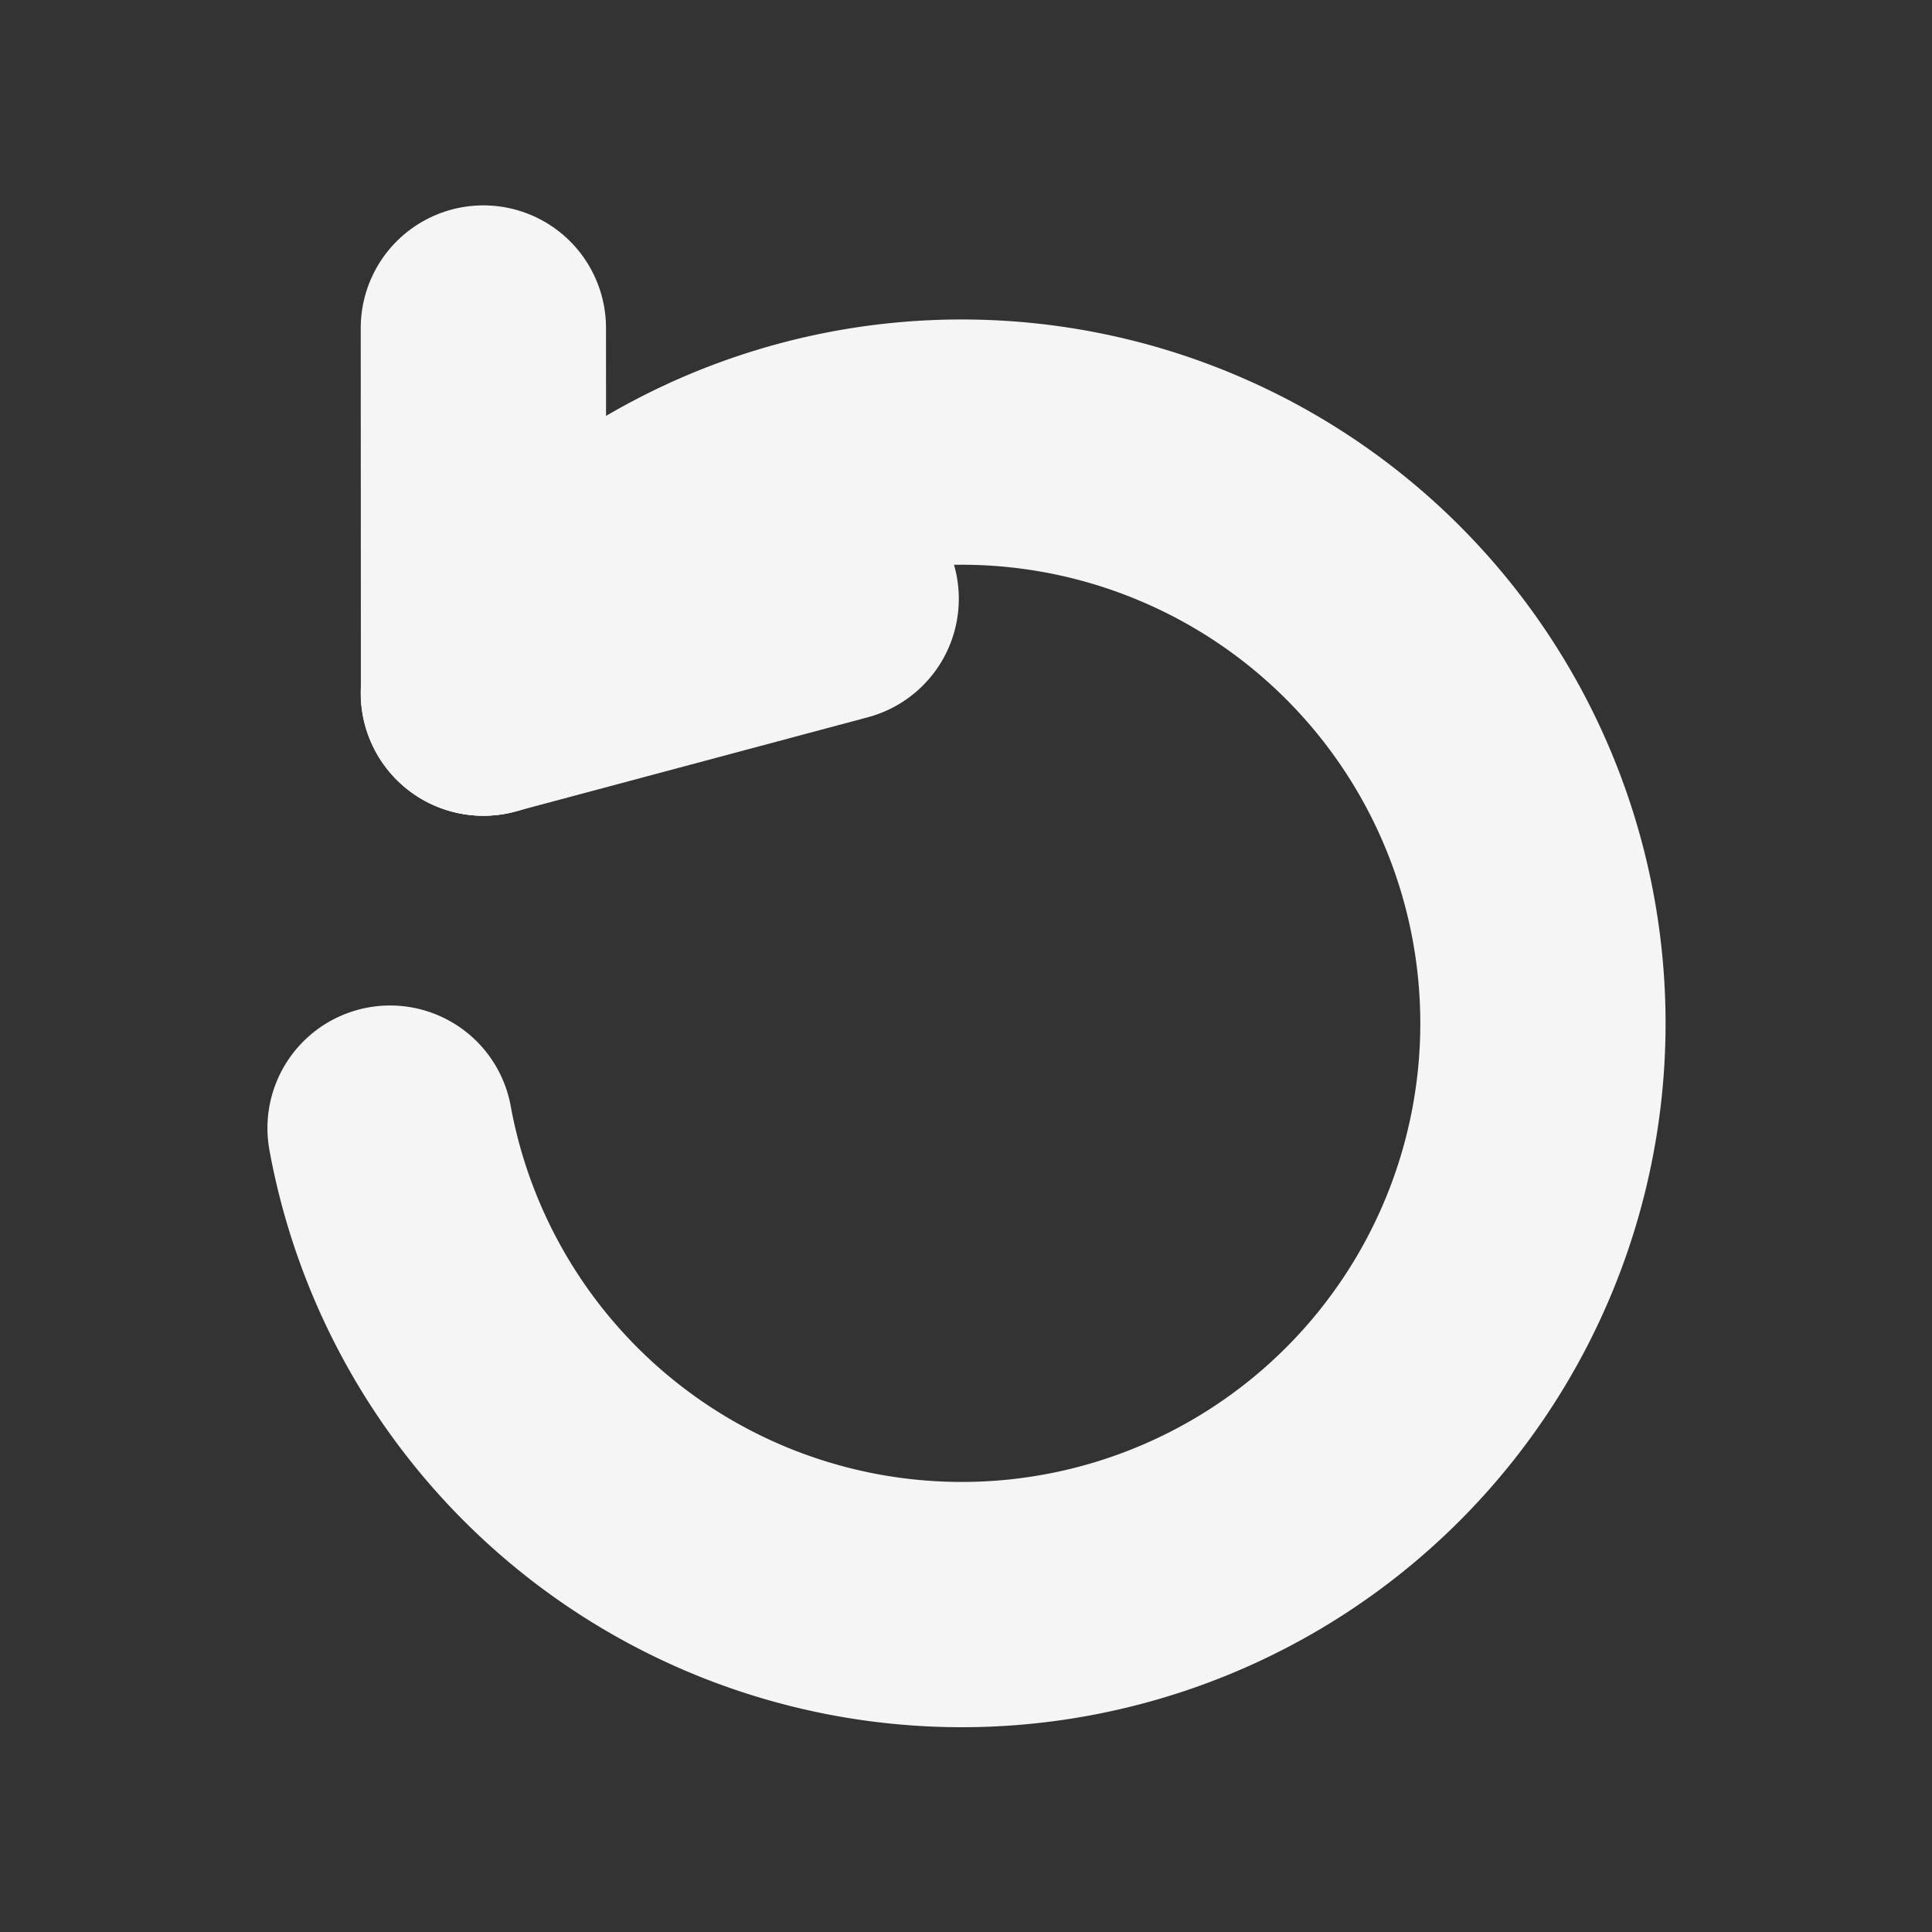 <?xml version="1.0" encoding="UTF-8" standalone="no"?>
<!-- Created with Inkscape (http://www.inkscape.org/) -->

<svg
   width="32"
   height="32"
   viewBox="0 0 8.467 8.467"
   version="1.1"
   id="svg1"
   inkscape:version="1.3 (0e150ed, 2023-07-21)"
   sodipodi:docname="reset.svg"
   xmlns:inkscape="http://www.inkscape.org/namespaces/inkscape"
   xmlns:sodipodi="http://sodipodi.sourceforge.net/DTD/sodipodi-0.dtd"
   xmlns="http://www.w3.org/2000/svg"
   xmlns:svg="http://www.w3.org/2000/svg">
  <rect x="0" y="0" width="8.467" height="8.467" fill="#333333" stroke="none"/>
  <sodipodi:namedview
     id="namedview1"
     pagecolor="#505050"
     bordercolor="#ffffff"
     borderopacity="1"
     inkscape:showpageshadow="0"
     inkscape:pageopacity="0"
     inkscape:pagecheckerboard="1"
     inkscape:deskcolor="#505050"
     inkscape:document-units="mm"
     inkscape:zoom="13.283925"
     inkscape:cx="15.13107"
     inkscape:cy="18.895018"
     inkscape:window-width="1600"
     inkscape:window-height="837"
     inkscape:window-x="-8"
     inkscape:window-y="-8"
     inkscape:window-maximized="1"
     inkscape:current-layer="layer1" />
  <defs
     id="defs1" />
  <g
     inkscape:label="Layer 1"
     inkscape:groupmode="layer"
     id="layer1">
    <g
       id="g1"
       transform="matrix(0.874,0.234,-0.234,0.874,1.377,-0.24)">
      <path
         style="fill:none;fill-opacity:1;stroke:#f5f5f5;stroke-width:1.188;stroke-linecap:round;stroke-dasharray:none;stroke-opacity:1"
         id="path4"
         sodipodi:type="arc"
         sodipodi:cx="2.1441624"
         sodipodi:cy="5.7018881"
         sodipodi:rx="2.815357"
         sodipodi:ry="2.815357"
         sodipodi:start="3.9269908"
         sodipodi:end="3.1415927"
         sodipodi:open="true"
         sodipodi:arc-type="arc"
         d="M 0.153,3.711 A 2.815,2.815 0 0 1 3.708,3.361 2.815,2.815 0 0 1 4.745,6.779 2.815,2.815 0 0 1 1.595,8.463 2.815,2.815 0 0 1 -0.671,5.702"
         transform="rotate(-25.37)"
         inkscape:transform-center-x="-0.78190783"
         inkscape:transform-center-y="0.75118556" />
      <path
         style="fill:none;fill-opacity:1;stroke:#f5f5f5;stroke-width:1.188;stroke-linecap:round;stroke-dasharray:none;stroke-opacity:1"
         d="M 1.729,3.287 1.271,1.579"
         id="path5" />
      <path
         style="fill:none;fill-opacity:1;stroke:#f5f5f5;stroke-width:1.188;stroke-linecap:round;stroke-dasharray:none;stroke-opacity:1"
         d="M 1.729,3.287 3.261,2.404"
         id="path6" />
    </g>
  </g>
</svg>
